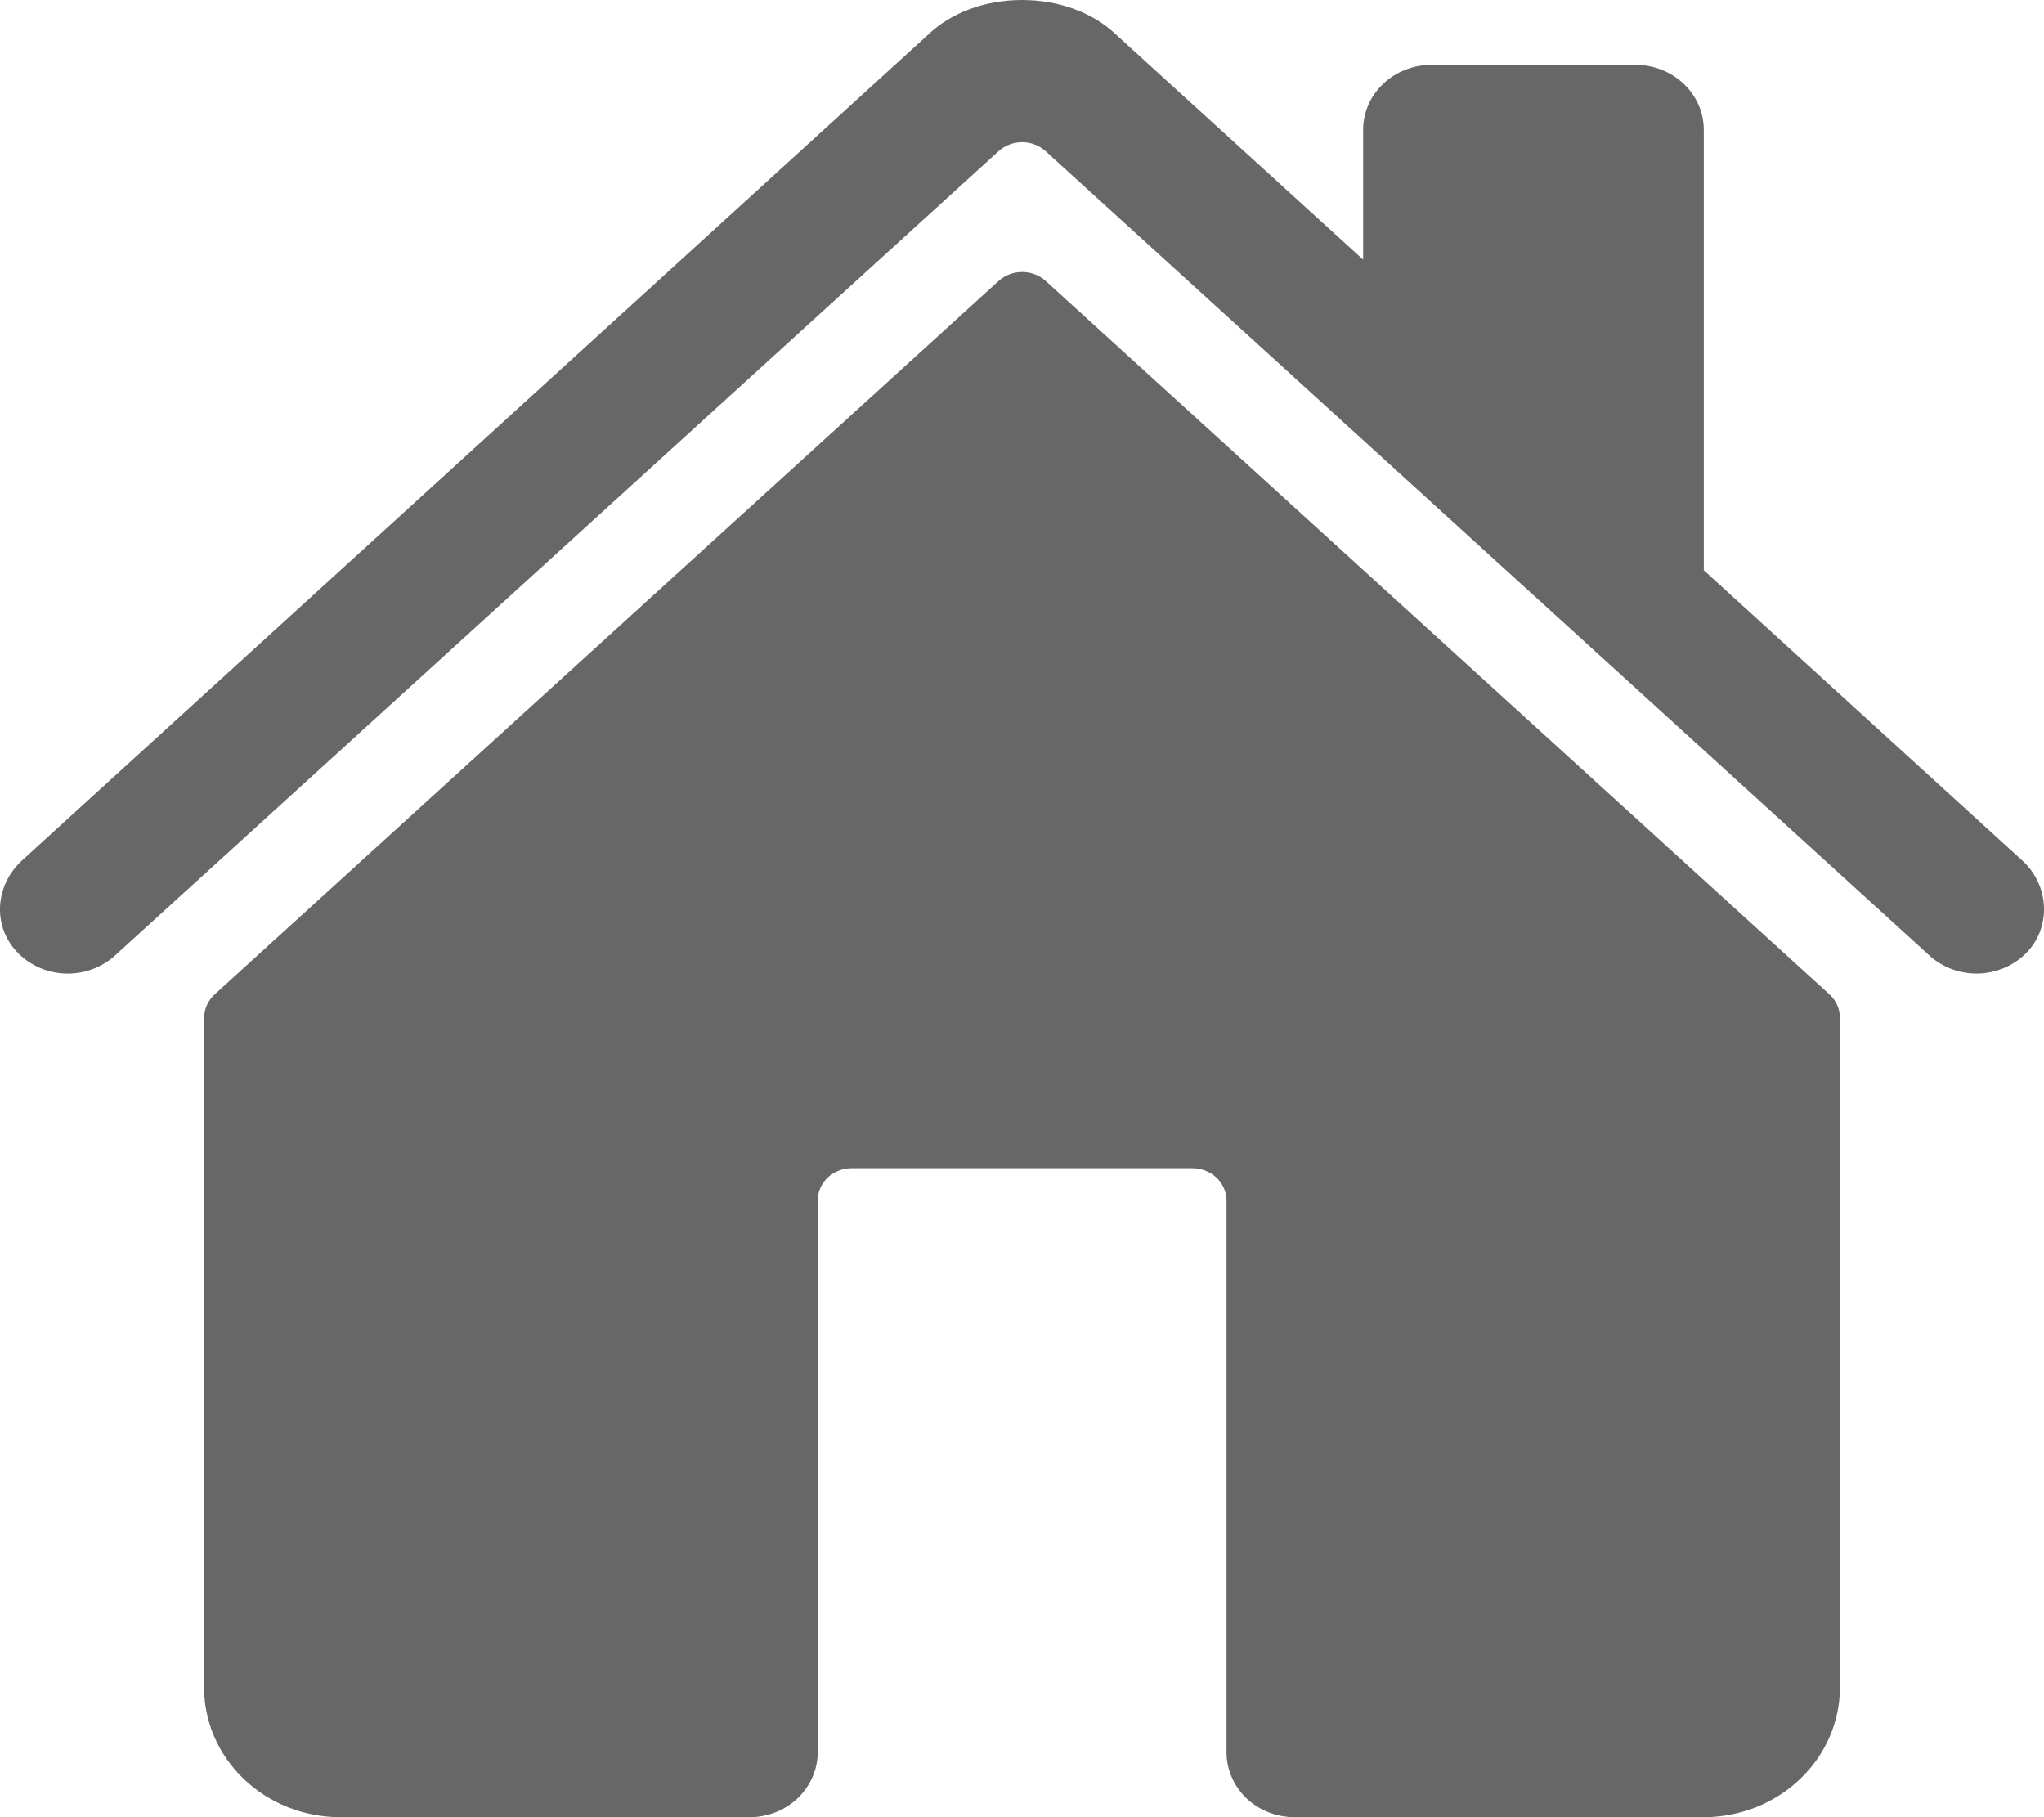 <svg xmlns="http://www.w3.org/2000/svg" width="18" height="16" viewBox="0 0 18 16" fill="none"><path d="M9.209 2.474C9.153 2.423 9.079 2.395 9.002 2.395C8.924 2.395 8.85 2.423 8.794 2.474L1.891 8.755C1.861 8.782 1.838 8.814 1.822 8.85C1.806 8.885 1.798 8.923 1.798 8.962L1.797 14.857C1.797 15.16 1.923 15.451 2.148 15.665C2.373 15.88 2.679 16 2.997 16H6.601C6.76 16 6.912 15.94 7.025 15.833C7.137 15.725 7.201 15.58 7.201 15.429V10.571C7.201 10.496 7.232 10.423 7.288 10.369C7.345 10.316 7.421 10.286 7.501 10.286H10.501C10.58 10.286 10.656 10.316 10.713 10.369C10.769 10.423 10.801 10.496 10.801 10.571V15.429C10.801 15.58 10.864 15.725 10.976 15.833C11.089 15.94 11.242 16 11.401 16H15.003C15.321 16 15.626 15.88 15.851 15.665C16.076 15.451 16.203 15.16 16.203 14.857V8.962C16.203 8.923 16.195 8.885 16.179 8.85C16.163 8.814 16.14 8.782 16.11 8.755L9.209 2.474Z" fill="#676767"></path><path d="M17.809 7.577L15.004 5.021V1.143C15.004 0.991 14.941 0.846 14.828 0.739C14.716 0.632 14.563 0.571 14.404 0.571H12.604C12.445 0.571 12.292 0.632 12.18 0.739C12.067 0.846 12.004 0.991 12.004 1.143V2.286L9.832 0.308C9.629 0.112 9.327 0 9 0C8.674 0 8.373 0.112 8.17 0.308L0.194 7.576C-0.04 7.79 -0.069 8.143 0.143 8.375C0.197 8.434 0.262 8.481 0.335 8.515C0.408 8.549 0.488 8.568 0.569 8.572C0.651 8.575 0.732 8.563 0.808 8.536C0.884 8.508 0.954 8.467 1.013 8.413L8.794 1.331C8.85 1.281 8.924 1.252 9.001 1.252C9.078 1.252 9.153 1.281 9.208 1.331L16.991 8.413C17.105 8.518 17.259 8.575 17.417 8.572C17.576 8.569 17.727 8.506 17.838 8.397C18.068 8.17 18.049 7.795 17.809 7.577Z" fill="#676767"></path></svg>